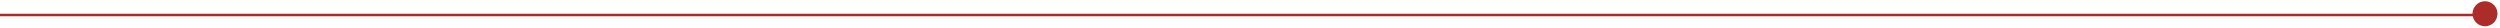 <?xml version="1.0" encoding="utf-8"?>
<!-- Generator: Adobe Illustrator 16.0.4, SVG Export Plug-In . SVG Version: 6.00 Build 0)  -->
<!DOCTYPE svg PUBLIC "-//W3C//DTD SVG 1.1//EN" "http://www.w3.org/Graphics/SVG/1.1/DTD/svg11.dtd">
<svg version="1.1" id="Layer_1" xmlns="http://www.w3.org/2000/svg" xmlns:xlink="http://www.w3.org/1999/xlink" x="0px" y="0px"
	 width="1000px" height="11px" viewBox="0 0 1000 11" enable-background="new 0 0 1000 11" xml:space="preserve">
<path fill="#AB2C29" d="M989,5.513c-0.007-2.76,2.224-5.005,4.985-5.013c2.764-0.007,5.009,2.227,5.015,4.988
	c0.005,2.761-2.226,5.006-4.986,5.012C991.251,10.507,989.005,8.275,989,5.513z"/>
<line fill="none" stroke="#AB2C29" stroke-miterlimit="10" x1="997" y1="6" x2="-3" y2="6"/>
<path fill="#AB2C29" d="M-2-7.487c-0.007-2.76,2.224-5.005,4.985-5.013C5.749-12.508,7.994-10.274,8-7.512
	C8.005-4.751,5.774-2.506,3.014-2.5C0.251-2.493-1.995-4.725-2-7.487z"/>
</svg>
